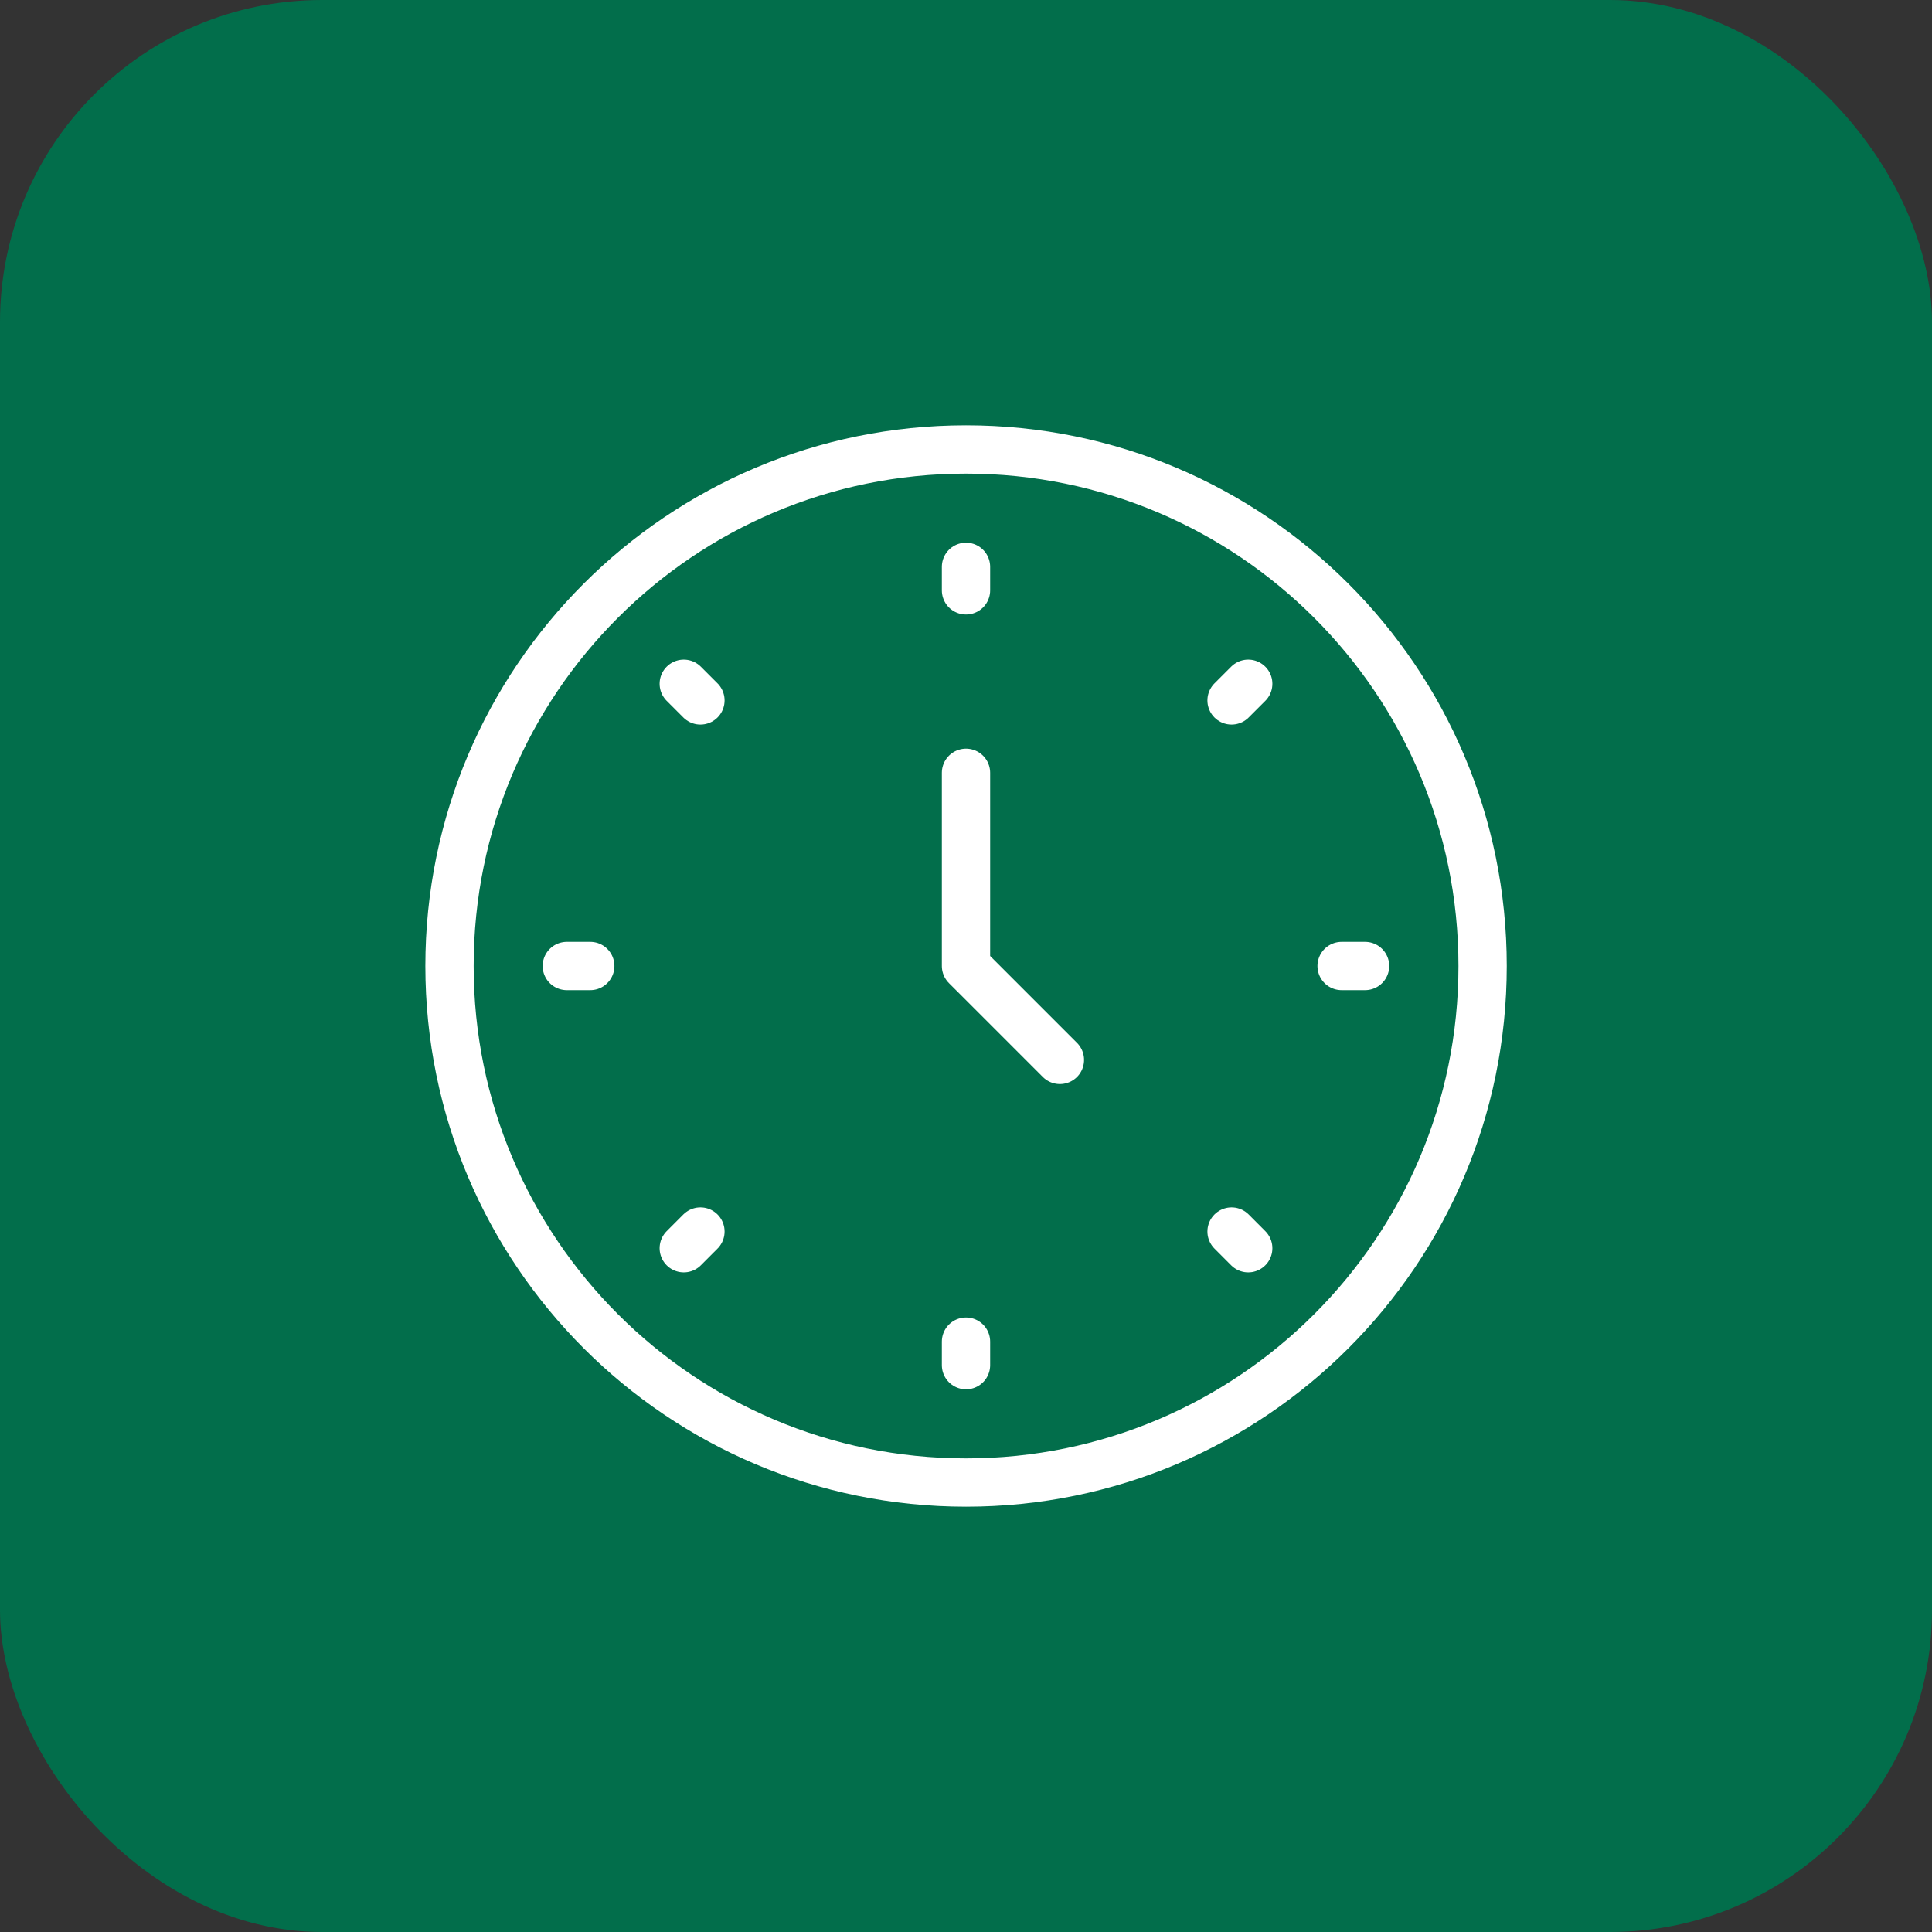<svg xmlns="http://www.w3.org/2000/svg" width="48" height="48" fill="none"><rect width="100%" height="100%" fill="#333333" stroke="none"/><rect width="48" height="48" fill="#026E4B" rx="8"/><g stroke="#fff" stroke-linecap="round" stroke-linejoin="round" stroke-width="1.2" clip-path="url(#a)"><path d="M24.001 36.833c7.088 0 12.834-5.745 12.834-12.833S31.089 11.167 24 11.167 11.168 16.912 11.168 24s5.746 12.833 12.833 12.833"/><path d="M24 19.2V24l2.333 2.333M24 14.083v.584M24 33.333v.584M33.915 24h-.583M14.665 24h-.583M31.012 31.012l-.414-.415M17.402 17.402l-.414-.414M16.988 31.012l.414-.415M30.598 17.402l.414-.414"/></g><defs><clipPath id="a"><path fill="#fff" d="M10 10h28v28H10z"/></clipPath></defs></svg>